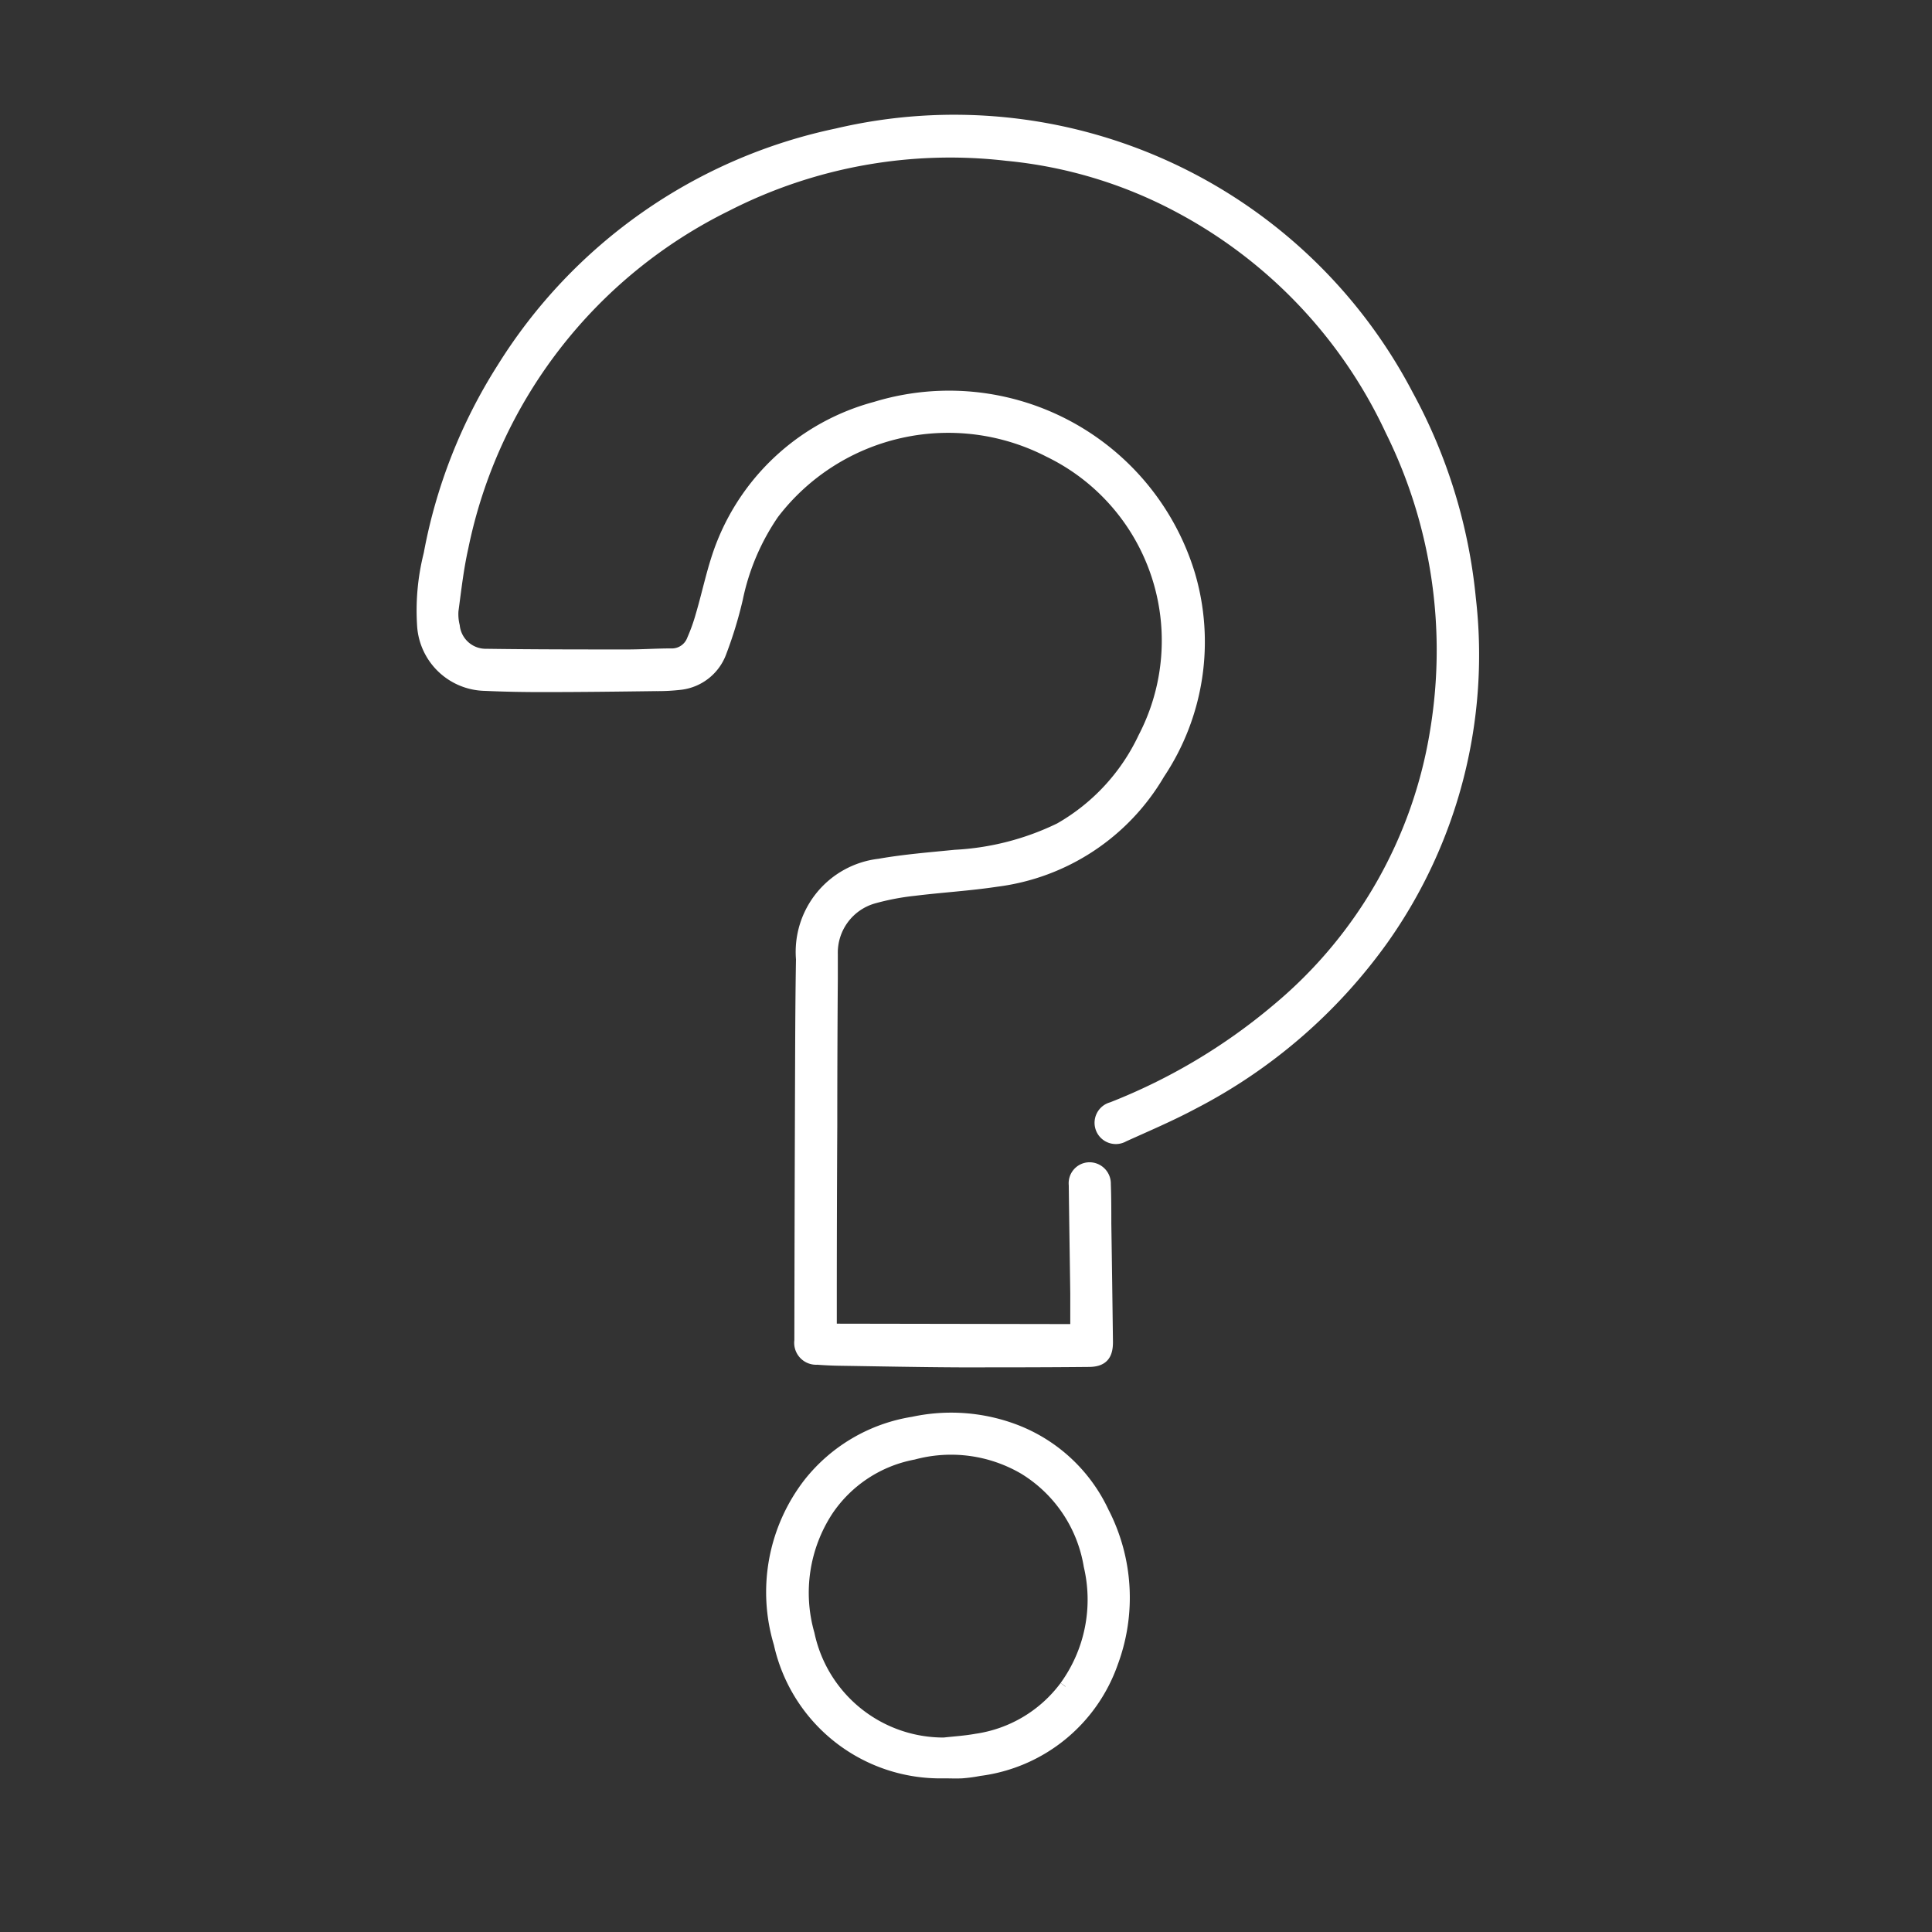 <?xml version="1.0" encoding="UTF-8"?> <svg xmlns="http://www.w3.org/2000/svg" width="32" height="32" viewBox="0 0 32 32"><rect x="0" y="0" width="32" height="32" fill="#333333" stroke="none"/><g id="Gruppe_4" data-name="Gruppe 4" transform="translate(-1042 -524)"><rect id="Rechteck_7" data-name="Rechteck 7" width="32" height="32" transform="translate(1042 524)" fill="none"></rect><g id="Gruppe_5280" data-name="Gruppe 5280" transform="translate(1048.994 526.004)"><g id="Gruppe_5283" data-name="Gruppe 5283"><path id="Pfad_29382" data-name="Pfad 29382" d="M6.766,20.02v-.374q0-1.5.008-3.011,0-1.22.009-2.44V13.8a.948.948,0,0,1,.686-.936,4.145,4.145,0,0,1,.68-.13c.453-.056.909-.082,1.36-.15A3.644,3.644,0,0,0,12.2,10.809a3.928,3.928,0,0,0,.5-3.3,4.155,4.155,0,0,0-5.191-2.76A3.777,3.777,0,0,0,4.981,6.987c-.156.385-.235.8-.353,1.2a3.058,3.058,0,0,1-.146.409.372.372,0,0,1-.365.24c-.238,0-.477.017-.716.017-.778,0-1.557,0-2.335-.011a.533.533,0,0,1-.544-.474A.835.835,0,0,1,.5,8.11c.047-.349.086-.7.163-1.043A8.121,8.121,0,0,1,5.033,1.4,8.143,8.143,0,0,1,9.682.56a7.579,7.579,0,0,1,2.859.863,8.035,8.035,0,0,1,3.508,3.7,8.2,8.2,0,0,1,.744,4.977,7.555,7.555,0,0,1-2.619,4.609,9.777,9.777,0,0,1-2.749,1.64.252.252,0,1,0,.189.462c.384-.174.773-.339,1.144-.537a8.855,8.855,0,0,0,3.149-2.725,8.143,8.143,0,0,0,1.444-5.64,8.8,8.8,0,0,0-1.035-3.367A8.469,8.469,0,0,0,6.866.223,8.6,8.6,0,0,0,1.332,4.1,8.669,8.669,0,0,0,.122,7.178a3.8,3.8,0,0,0-.106,1.2,1.048,1.048,0,0,0,1.022.961c.332.015.664.021,1,.02.612,0,1.225-.008,1.837-.016a3.216,3.216,0,0,0,.414-.023.809.809,0,0,0,.654-.53,6.83,6.83,0,0,0,.268-.88,3.874,3.874,0,0,1,.6-1.41,3.649,3.649,0,0,1,4.573-1.029,3.485,3.485,0,0,1,1.571,4.745,3.4,3.4,0,0,1-1.394,1.508,4.5,4.5,0,0,1-1.735.447c-.419.042-.841.075-1.255.148a1.453,1.453,0,0,0-1.281,1.564c-.009.526-.012,1.052-.014,1.578Q6.267,17.83,6.263,20.2a.263.263,0,0,0,.279.3c.121.009.242.015.363.017.668.01,1.335.024,2,.027.709,0,1.419,0,2.128-.007.228,0,.31-.093.307-.322q-.012-.975-.027-1.951c0-.218,0-.436-.008-.654a.254.254,0,0,0-.262-.263.247.247,0,0,0-.235.274c.007.6.017,1.2.025,1.8v.606Z" fill="#fff" stroke="#fff" stroke-width="0.2"></path><path id="Pfad_29383" data-name="Pfad 29383" d="M145.191,519.115a2.653,2.653,0,0,0-1.46-1.372,2.983,2.983,0,0,0-1.693-.129,2.739,2.739,0,0,0-1.723,1.01,2.939,2.939,0,0,0-.487,2.645,2.722,2.722,0,0,0,2.718,2.135c.1,0,.2.005.3,0a2.5,2.5,0,0,0,.288-.039,2.688,2.688,0,0,0,2.2-1.783,3.081,3.081,0,0,0-.142-2.467m-.632,2.87a2.235,2.235,0,0,1-1.477.88c-.176.032-.356.043-.535.063a2.285,2.285,0,0,1-2.243-1.812,2.492,2.492,0,0,1,.31-2.05,2.208,2.208,0,0,1,1.427-.94,2.4,2.4,0,0,1,1.834.245,2.326,2.326,0,0,1,1.086,1.611,2.453,2.453,0,0,1-.4,2" transform="translate(-133.907 -496.053)" fill="#fff" stroke="#fff" stroke-width="0.2"></path></g></g></g></svg> 